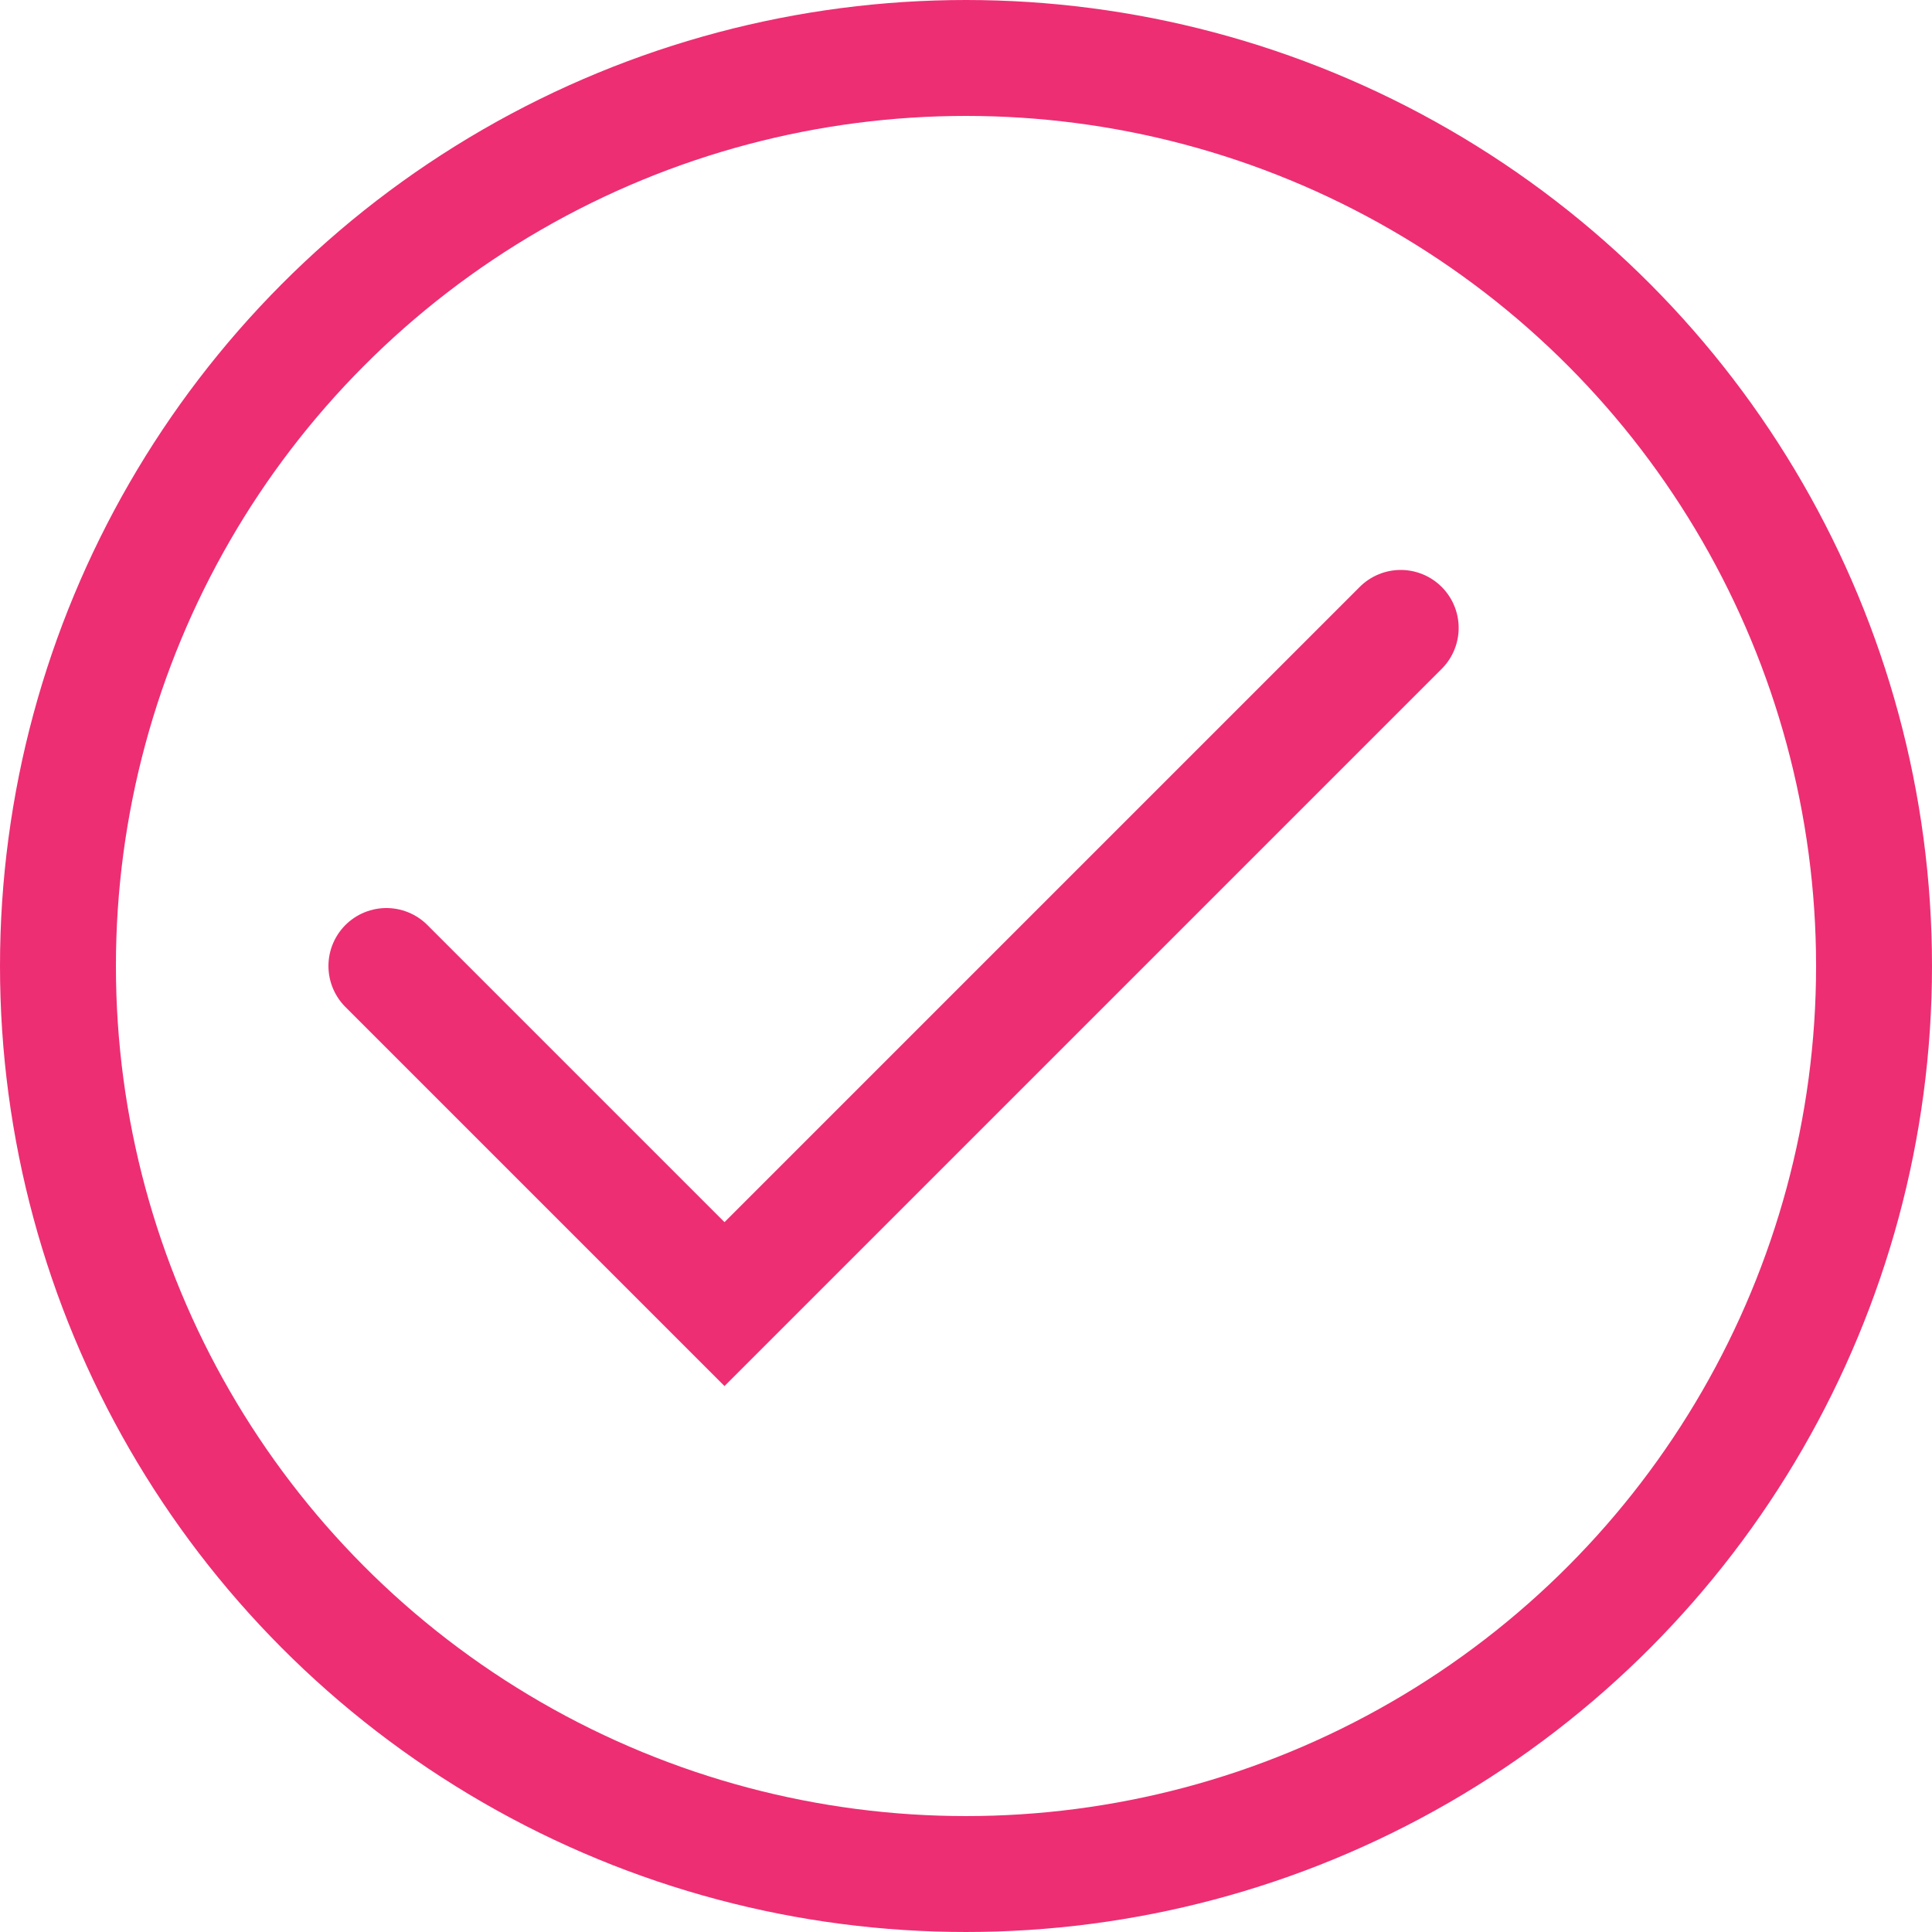 <?xml version="1.0" encoding="UTF-8"?>
<svg xmlns="http://www.w3.org/2000/svg" width="20" height="20" viewBox="0 0 20 20" fill="none">
  <circle cx="10" cy="10" r="9.4" stroke="#ED2E73" stroke-width="1.2"></circle>
  <path d="M4 10L7.5 13.5L14.5 6.5" stroke="#ED2E73" stroke-width="1.2" stroke-linecap="round"></path>
</svg>
